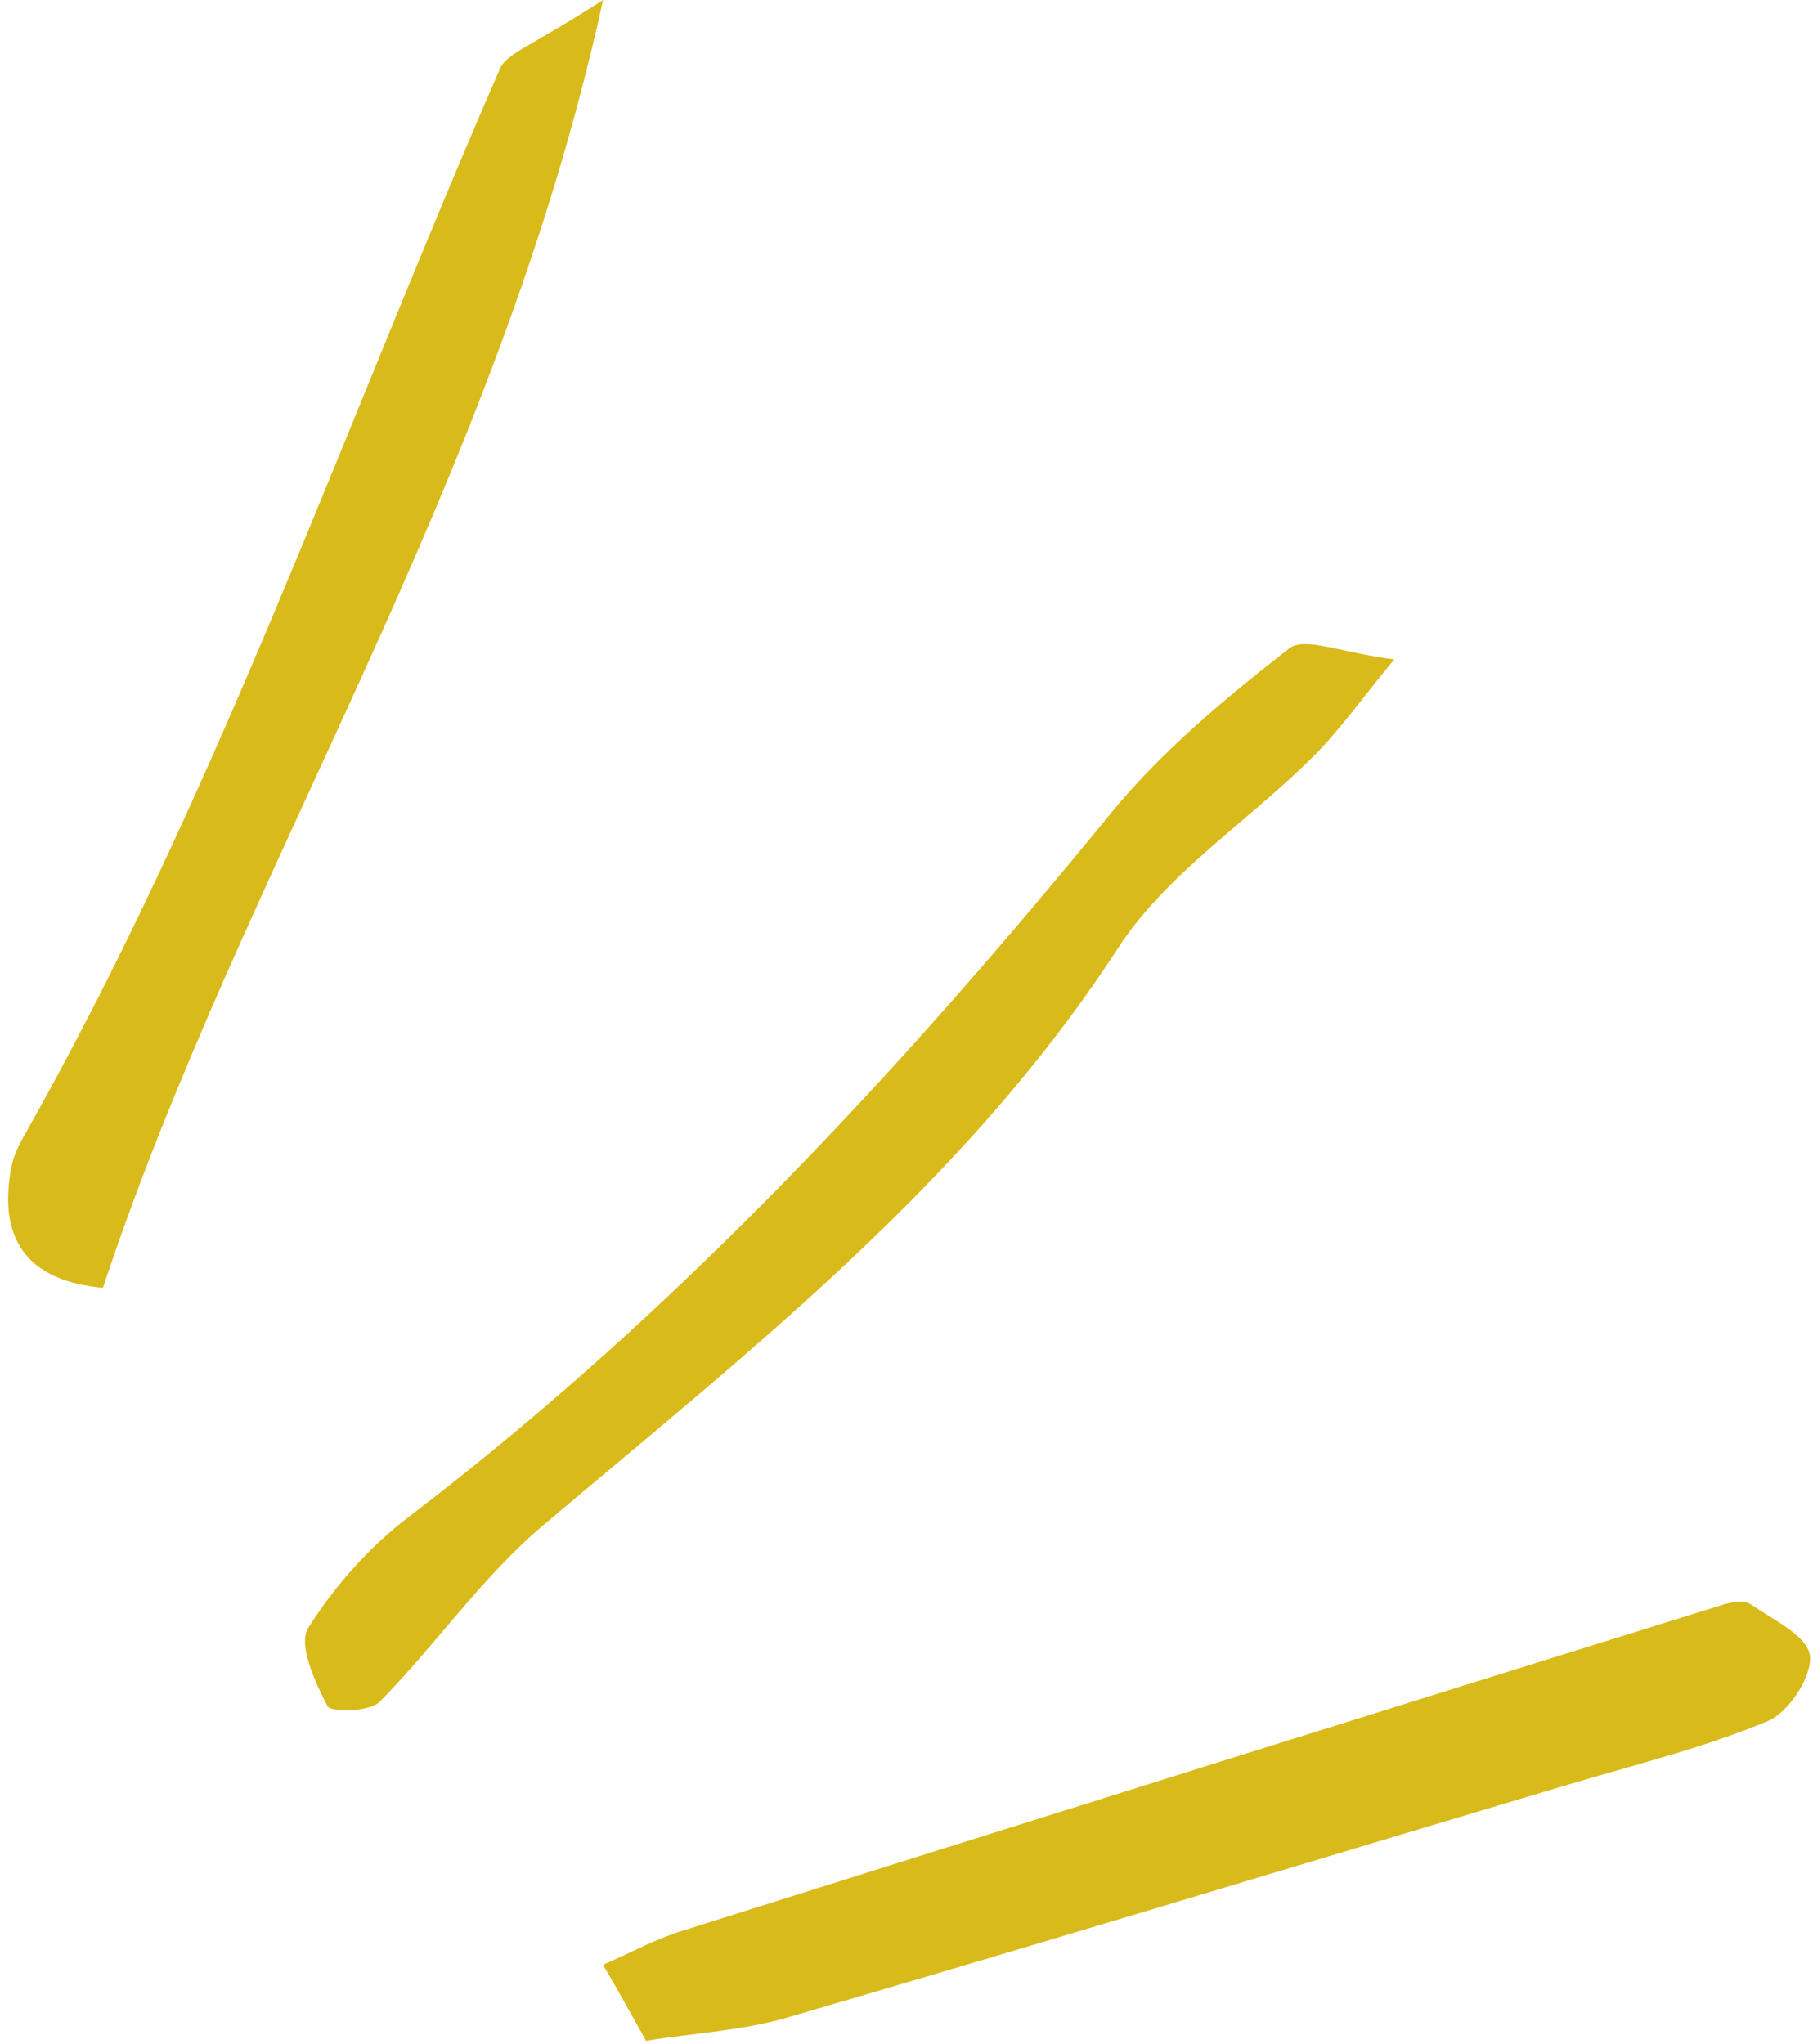 <?xml version="1.0" encoding="UTF-8" standalone="no"?><svg xmlns="http://www.w3.org/2000/svg" xmlns:xlink="http://www.w3.org/1999/xlink" fill="#d8ba1a" height="26.6" preserveAspectRatio="xMidYMid meet" version="1" viewBox="-0.1 0.0 23.6 26.6" width="23.6" zoomAndPan="magnify"><g id="change1_1"><path d="M7.75,0C6.36,6.35,3.06,11.27,1.24,16.76c-.9-.08-1.37-.55-1.2-1.53,.02-.13,.07-.25,.13-.37C2.7,10.41,4.37,5.57,6.41,.89c.09-.2,.41-.29,1.34-.89Z"/><path d="M7.75,25.57c.35-.15,.69-.34,1.06-.45,4.5-1.42,9-2.83,13.5-4.23,.12-.04,.29-.07,.38-.01,.29,.2,.74,.41,.77,.67,.03,.27-.28,.74-.55,.85-.84,.35-1.74,.57-2.61,.83-3.39,1.01-6.77,2.04-10.16,3.03-.59,.17-1.22,.2-1.83,.3-.18-.32-.36-.65-.55-.97Z"/><path d="M18.05,8.58c-.46,.56-.74,.96-1.09,1.3-.84,.83-1.9,1.51-2.52,2.48-1.98,3.04-4.77,5.21-7.48,7.5-.79,.67-1.39,1.55-2.12,2.29-.13,.13-.64,.14-.68,.05-.16-.31-.38-.79-.25-1.01,.34-.54,.79-1.05,1.3-1.44,3.48-2.65,6.42-5.82,9.17-9.19,.66-.8,1.48-1.48,2.3-2.12,.2-.16,.7,.06,1.36,.14Z"/></g></svg>